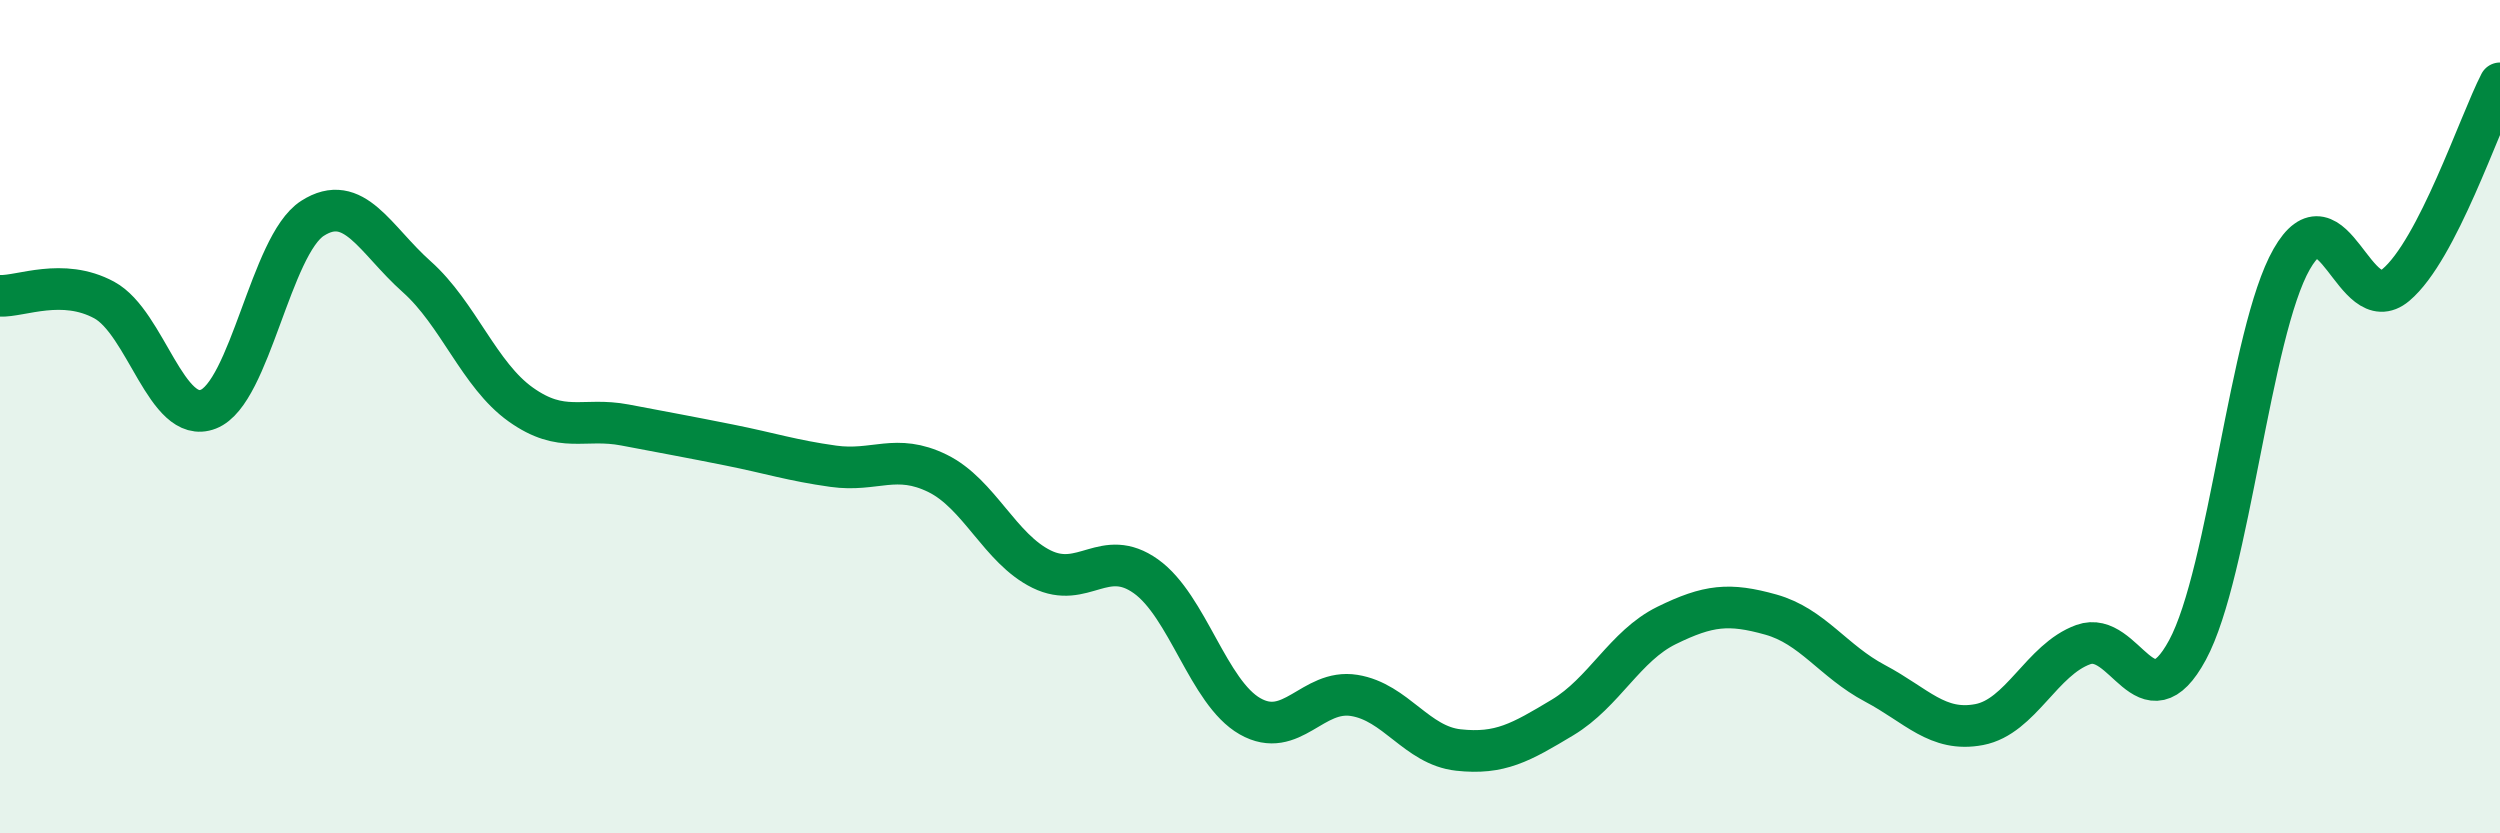
    <svg width="60" height="20" viewBox="0 0 60 20" xmlns="http://www.w3.org/2000/svg">
      <path
        d="M 0,7.1 C 0.5,7.12 1.5,6.66 2.5,7.2 C 3.5,7.74 4,10.21 5,9.82 C 6,9.43 6.5,5.88 7.5,5.24 C 8.5,4.6 9,5.75 10,6.64 C 11,7.53 11.5,9 12.5,9.71 C 13.5,10.42 14,10.01 15,10.2 C 16,10.39 16.5,10.48 17.5,10.68 C 18.5,10.88 19,11.05 20,11.19 C 21,11.33 21.5,10.87 22.5,11.36 C 23.5,11.85 24,13.17 25,13.66 C 26,14.15 26.5,13.12 27.5,13.83 C 28.5,14.54 29,16.62 30,17.19 C 31,17.76 31.5,16.53 32.5,16.69 C 33.5,16.85 34,17.89 35,18 C 36,18.11 36.5,17.82 37.5,17.22 C 38.5,16.62 39,15.5 40,15.01 C 41,14.52 41.5,14.47 42.5,14.75 C 43.5,15.03 44,15.87 45,16.4 C 46,16.93 46.5,17.58 47.5,17.39 C 48.5,17.2 49,15.83 50,15.47 C 51,15.11 51.5,17.45 52.5,15.6 C 53.5,13.75 54,7.97 55,6.22 C 56,4.47 56.5,7.68 57.5,6.84 C 58.5,6 59.5,2.97 60,2L60 20L0 20Z"
        fill="#008740"
        opacity="0.1"
        stroke-linecap="round"
        stroke-linejoin="round"
      />
      <path
        d="M 0,7.1 C 0.5,7.12 1.5,6.66 2.5,7.2 C 3.5,7.74 4,10.21 5,9.82 C 6,9.43 6.5,5.88 7.5,5.24 C 8.5,4.6 9,5.75 10,6.64 C 11,7.53 11.5,9 12.5,9.71 C 13.5,10.42 14,10.01 15,10.2 C 16,10.39 16.5,10.48 17.5,10.68 C 18.5,10.88 19,11.05 20,11.19 C 21,11.33 21.5,10.87 22.5,11.36 C 23.5,11.85 24,13.17 25,13.66 C 26,14.15 26.5,13.12 27.5,13.83 C 28.5,14.54 29,16.62 30,17.19 C 31,17.76 31.5,16.53 32.5,16.69 C 33.5,16.85 34,17.89 35,18 C 36,18.11 36.5,17.82 37.5,17.22 C 38.5,16.62 39,15.5 40,15.01 C 41,14.52 41.5,14.47 42.5,14.75 C 43.5,15.03 44,15.87 45,16.4 C 46,16.93 46.5,17.58 47.5,17.39 C 48.5,17.2 49,15.83 50,15.47 C 51,15.11 51.5,17.45 52.5,15.6 C 53.5,13.75 54,7.97 55,6.22 C 56,4.47 56.5,7.68 57.5,6.84 C 58.5,6 59.5,2.97 60,2"
        stroke="#008740"
        stroke-width="1"
        fill="none"
        stroke-linecap="round"
        stroke-linejoin="round"
      />
    </svg>
  
